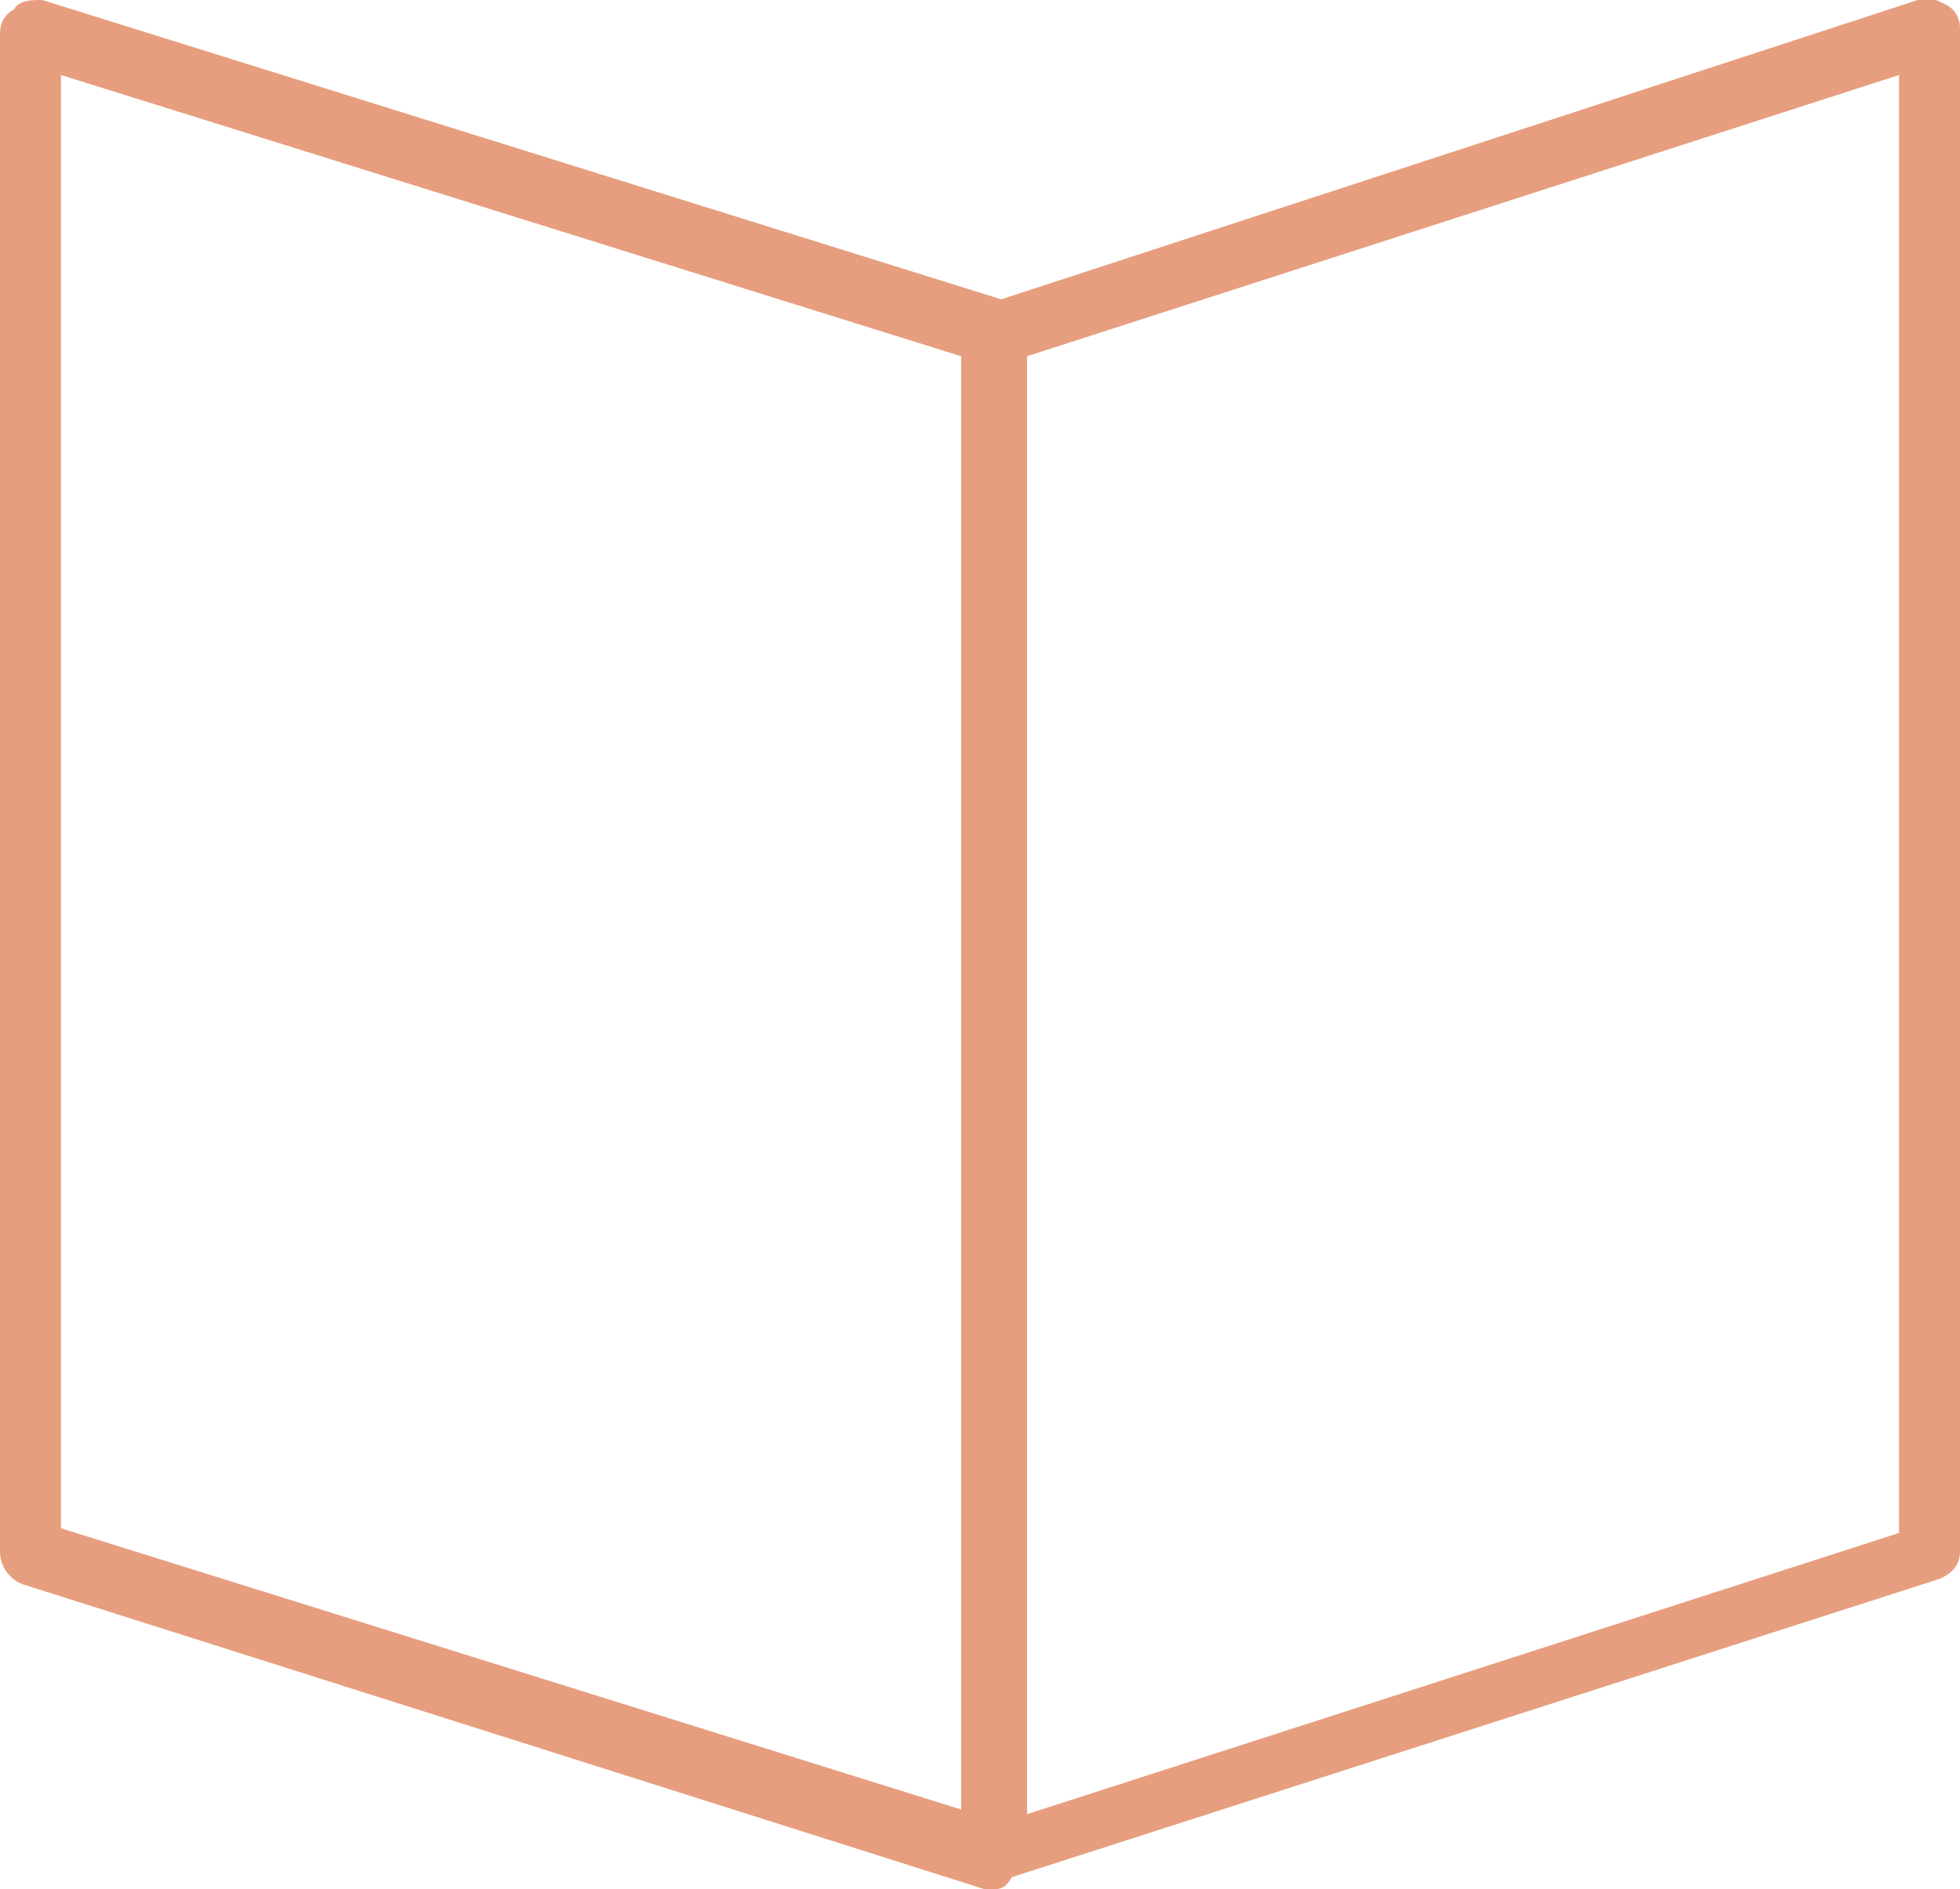 <svg xmlns="http://www.w3.org/2000/svg" xmlns:xlink="http://www.w3.org/1999/xlink" id="Layer_1" x="0px" y="0px" viewBox="0 0 41.8 40.3" style="enable-background:new 0 0 41.8 40.3;" xml:space="preserve">
<style type="text/css">
	.st0{fill:#E79E7E;}
</style>
<path class="st0" d="M21.2,40.3c-0.1,0-0.3,0-0.4-0.1c-0.2-0.1-0.3-0.3-0.3-0.5V7.1c0-0.3,0.2-0.5,0.5-0.6L40.9,0  c0.2-0.1,0.4,0,0.6,0.1c0.2,0.1,0.3,0.3,0.3,0.5v32.5c0,0.3-0.2,0.5-0.5,0.6l-19.9,6.4C21.4,40.2,21.3,40.3,21.2,40.3 M21.9,7.6  v31.1l18.6-6V1.6L21.9,7.6z"></path>
<path class="st0" d="M21.2,40.3c-0.1,0-0.1,0-0.2,0L0.5,33.8C0.2,33.7,0,33.4,0,33.1V0.7c0-0.2,0.1-0.4,0.3-0.5C0.4,0,0.7,0,0.9,0  l20.5,6.4c0.3,0.1,0.5,0.3,0.5,0.6v32.5c0,0.2-0.1,0.4-0.3,0.5C21.5,40.2,21.4,40.3,21.2,40.3 M1.3,32.6l19.2,6V7.6l-19.2-6V32.6z"></path>
</svg>